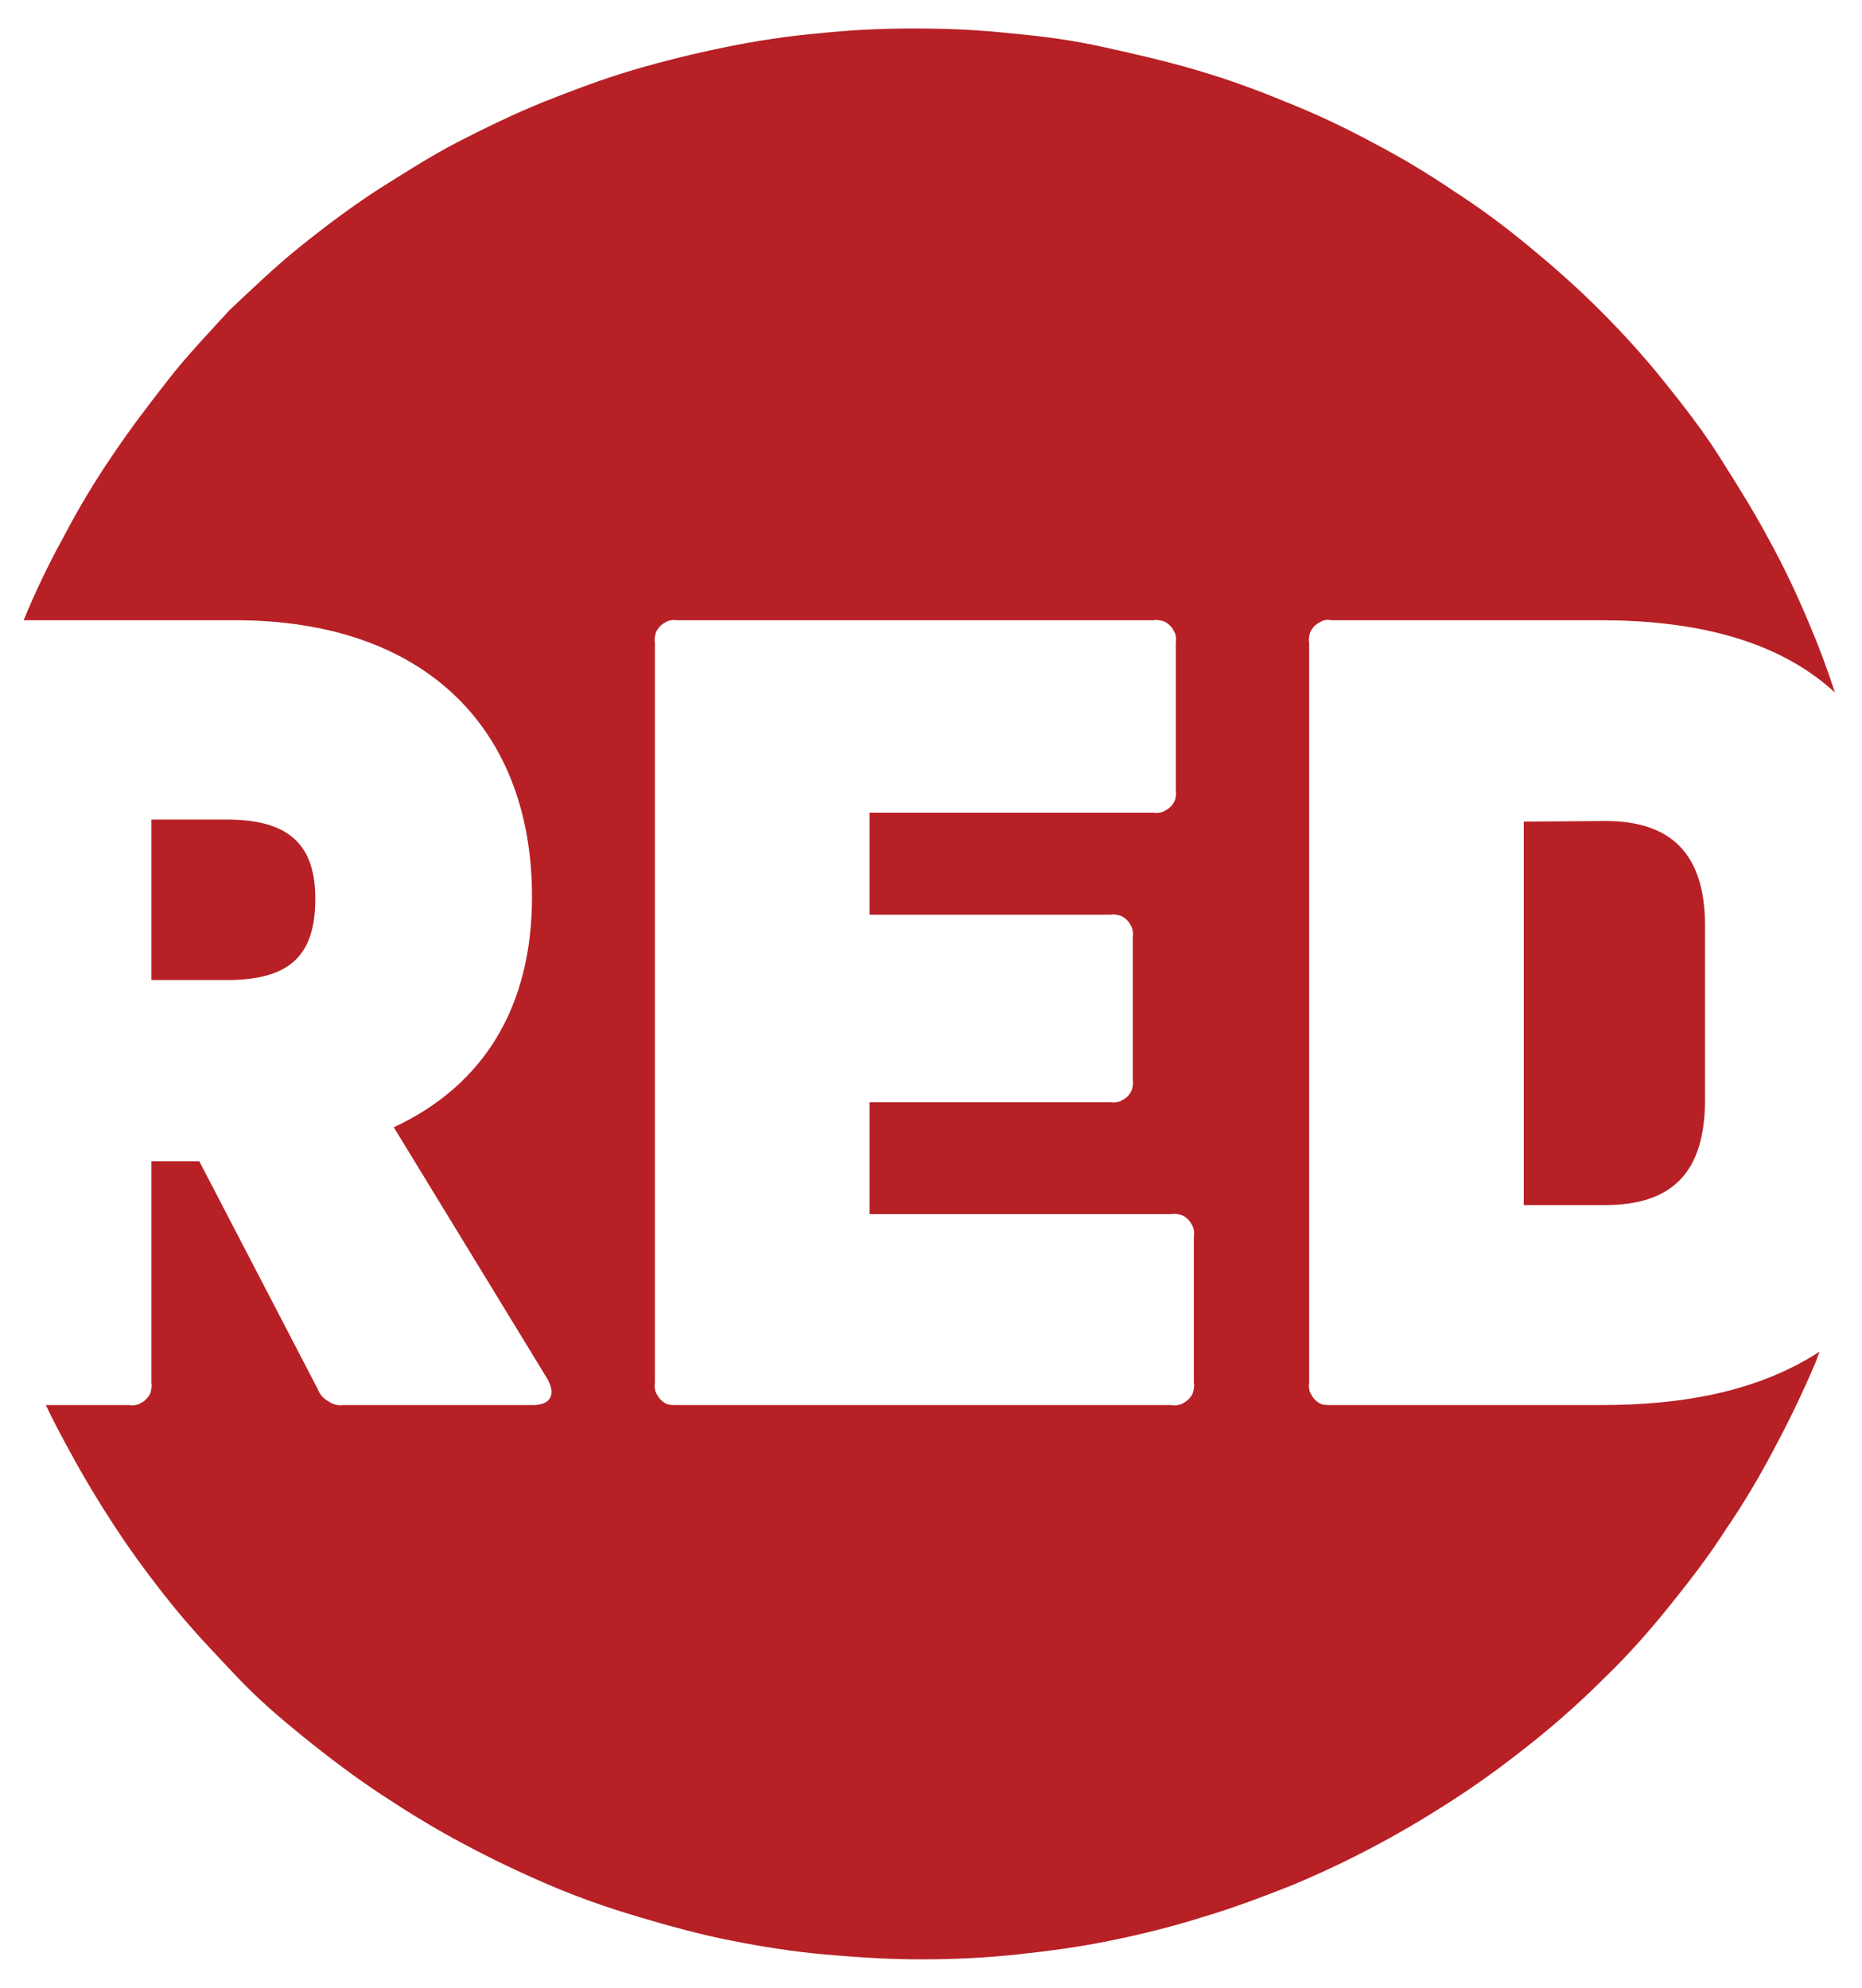 <?xml version="1.0" encoding="utf-8"?>
<!-- Generator: Adobe Illustrator 26.4.1, SVG Export Plug-In . SVG Version: 6.00 Build 0)  -->
<svg version="1.1" id="Layer_1" xmlns="http://www.w3.org/2000/svg" xmlns:xlink="http://www.w3.org/1999/xlink" x="0px" y="0px"
	 viewBox="0 0 268.1 286.2" style="enable-background:new 0 0 268.1 286.2;" xml:space="preserve">
<style type="text/css">
	.st0{fill:#B72025;}
</style>
<g>
	<path class="st0" d="M230.4,202.3h-38.7c-0.4,0-0.9,0-1.3-0.1c-0.4-0.1-0.8-0.4-1.1-0.7s-0.5-0.7-0.7-1.1c-0.1-0.4-0.2-0.8-0.1-1.3
		V92.5c-0.1-0.4,0-0.9,0.1-1.3c0.1-0.4,0.4-0.8,0.7-1.1c0.3-0.3,0.7-0.5,1.1-0.7c0.4-0.2,0.9-0.2,1.3-0.1h38.7
		c12.9,0,25.2,2.5,33.8,10.4c-1.1-3.4-2.3-6.6-3.7-9.9c-1.8-4.3-3.7-8.3-5.9-12.3c-2.2-4.1-4.6-7.9-7-11.7c-2.4-3.8-5.2-7.4-8.1-11
		c-2.9-3.6-5.9-6.9-9.1-10.1c-3.3-3.3-6.6-6.2-10.1-9.1c-3.5-2.9-7.1-5.6-11-8.1c-3.8-2.6-7.7-4.9-11.7-7c-4.1-2.2-8.1-4.1-12.4-5.8
		c-4.3-1.8-8.5-3.3-12.9-4.6c-4.4-1.3-8.8-2.3-13.3-3.3c-4.5-1-8.9-1.6-13.5-2c-4.5-0.5-9.1-0.7-13.8-0.7c-4.7,0-9.1,0.2-13.8,0.7
		c-4.6,0.4-9.1,1.1-13.5,2s-8.9,2-13.3,3.3s-8.6,2.9-12.9,4.6c-4.2,1.7-8.3,3.7-12.4,5.8c-4,2.1-7.9,4.6-11.7,7
		c-3.8,2.5-7.4,5.2-11,8.1c-3.6,2.9-6.8,6-10.1,9.1c-2.9,3.2-6,6.4-8.8,10s-5.5,7.1-8.1,11c-2.6,3.8-4.9,7.7-7,11.7
		c-2.2,4-4,7.8-5.7,11.9h30.5c27.5,0,42.7,15.8,42.7,39.8c0,15.7-6.8,27.1-19.9,33.2l22.1,36.2c1.3,2.3,0.5,3.8-2.1,3.8H49.4
		c-0.8,0.1-1.5-0.1-2.2-0.6c-0.7-0.4-1.2-1-1.5-1.8l-17-32.7h-6.9v31.9c0.1,0.4,0,0.9-0.1,1.3c-0.1,0.4-0.4,0.8-0.7,1.1
		c-0.3,0.3-0.7,0.5-1.1,0.7c-0.4,0.1-0.9,0.2-1.3,0.1h-12c1,2.1,2.1,4.2,3.2,6.2c2.2,4.1,4.5,7.9,7,11.7s5.2,7.4,8.1,11
		s6,6.8,9.1,10.1s6.5,6.2,10.1,9.1c3.6,2.9,7.2,5.6,11,8.1c3.8,2.5,7.7,4.9,11.7,7c4.1,2.2,8.1,4.1,12.3,5.9
		c4.2,1.8,8.5,3.3,12.9,4.6c4.4,1.3,8.7,2.5,13.3,3.4c4.5,0.9,9,1.6,13.5,2c4.6,0.4,9.1,0.7,13.8,0.7c4.7,0,9.1-0.2,13.8-0.7
		c4.7-0.5,9.1-1.1,13.5-2c4.4-0.9,8.9-2,13.3-3.4c4.4-1.3,8.6-2.9,12.9-4.6c4.3-1.8,8.3-3.7,12.4-5.9c4.1-2.2,7.9-4.5,11.7-7
		c3.8-2.5,7.4-5.2,11-8.1c3.6-2.9,6.9-5.9,10.1-9.1c3.3-3.2,6.2-6.5,9.1-10.1c2.9-3.6,5.6-7.1,8.1-11c2.6-3.8,4.9-7.7,7-11.7
		c2.2-4.1,4.1-8.1,5.9-12.3c0.2-0.6,0.4-1.1,0.6-1.6C252.9,200.5,241.9,202.3,230.4,202.3L230.4,202.3L230.4,202.3z M171.9,199.1
		c0.1,0.4,0,0.9-0.1,1.3c-0.1,0.4-0.4,0.8-0.7,1.1s-0.7,0.5-1.1,0.7c-0.4,0.1-0.8,0.2-1.3,0.1H97.5c-0.4,0-0.9,0-1.3-0.1
		c-0.4-0.1-0.8-0.4-1.1-0.7c-0.3-0.3-0.5-0.7-0.7-1.1c-0.1-0.4-0.2-0.8-0.1-1.3V92.5c-0.1-0.4,0-0.9,0.1-1.3
		c0.1-0.4,0.4-0.8,0.7-1.1s0.7-0.5,1.1-0.7c0.4-0.1,0.8-0.2,1.3-0.1h68.6c0.4-0.1,0.9,0,1.3,0.1s0.8,0.4,1.1,0.7
		c0.3,0.3,0.5,0.7,0.7,1.1c0.1,0.4,0.2,0.8,0.1,1.3v21.3c0.1,0.4,0,0.9-0.1,1.3s-0.4,0.8-0.7,1.1c-0.3,0.3-0.7,0.5-1.1,0.7
		c-0.4,0.1-0.8,0.2-1.3,0.1h-40.9v14.7h34.7c0.4-0.1,0.9,0,1.3,0.1c0.4,0.1,0.8,0.4,1.1,0.7s0.5,0.7,0.7,1.1
		c0.1,0.4,0.2,0.9,0.1,1.3v20.6c0.1,0.4,0,0.9-0.1,1.3c-0.1,0.4-0.4,0.8-0.7,1.1s-0.7,0.5-1.1,0.7c-0.4,0.1-0.9,0.2-1.3,0.1h-34.7
		v16.1h43.5c0.4-0.1,0.9,0,1.3,0.1c0.4,0.1,0.8,0.4,1.1,0.7s0.5,0.7,0.7,1.1c0.1,0.4,0.2,0.8,0.1,1.3L171.9,199.1L171.9,199.1
		L171.9,199.1z"/>
	<path class="st0" d="M45.4,129.4c0-7.7-3.7-11.4-12.7-11.4H21.8v23.1h10.9C41.8,141.1,45.4,137.5,45.4,129.4L45.4,129.4z"/>
	<path class="st0" d="M219.4,118.3v55.2h11.7c9.5,0,14.4-4.5,14.4-15.2v-25c0-10.4-4.9-15.1-14.4-15.1L219.4,118.3L219.4,118.3z"/>
</g>
</svg>
